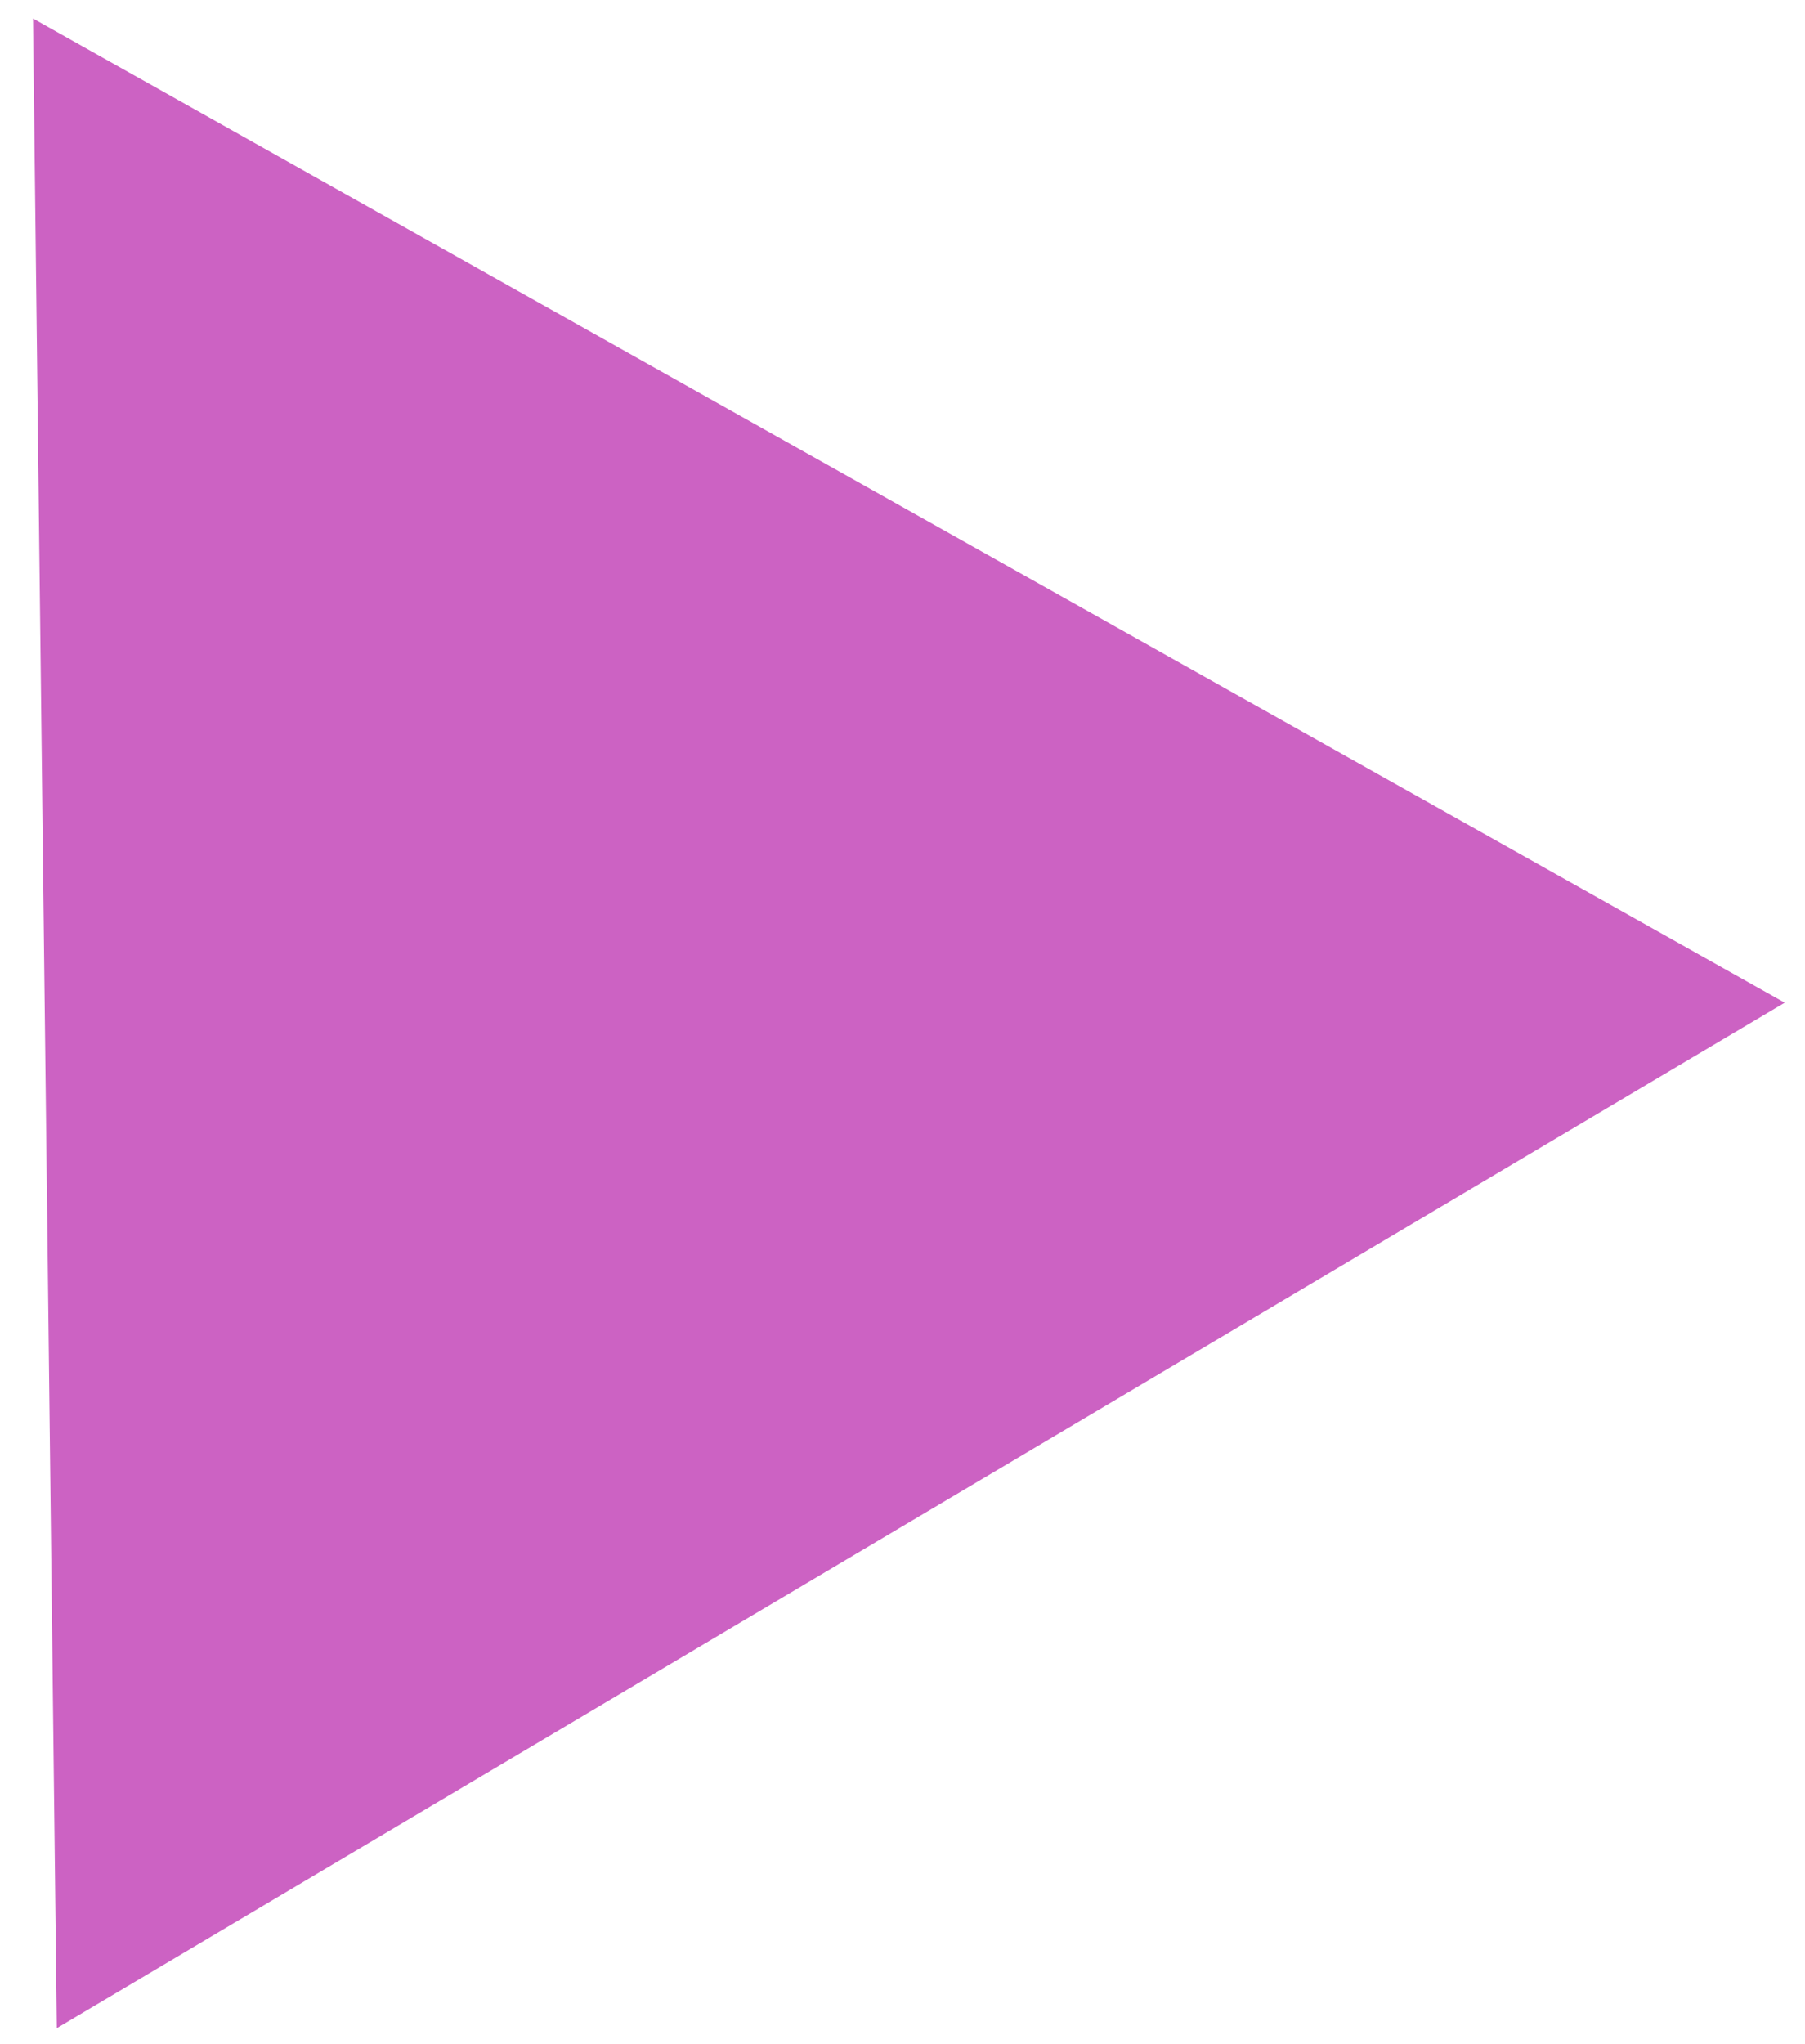 <svg width="53" height="60" viewBox="0 0 53 60" fill="none" xmlns="http://www.w3.org/2000/svg">
<path d="M52.404 29.431L1.668 59.531L0.969 0.543L52.404 29.431Z" fill="#CC62C3" style="mix-blend-mode:multiply"/>
</svg>
